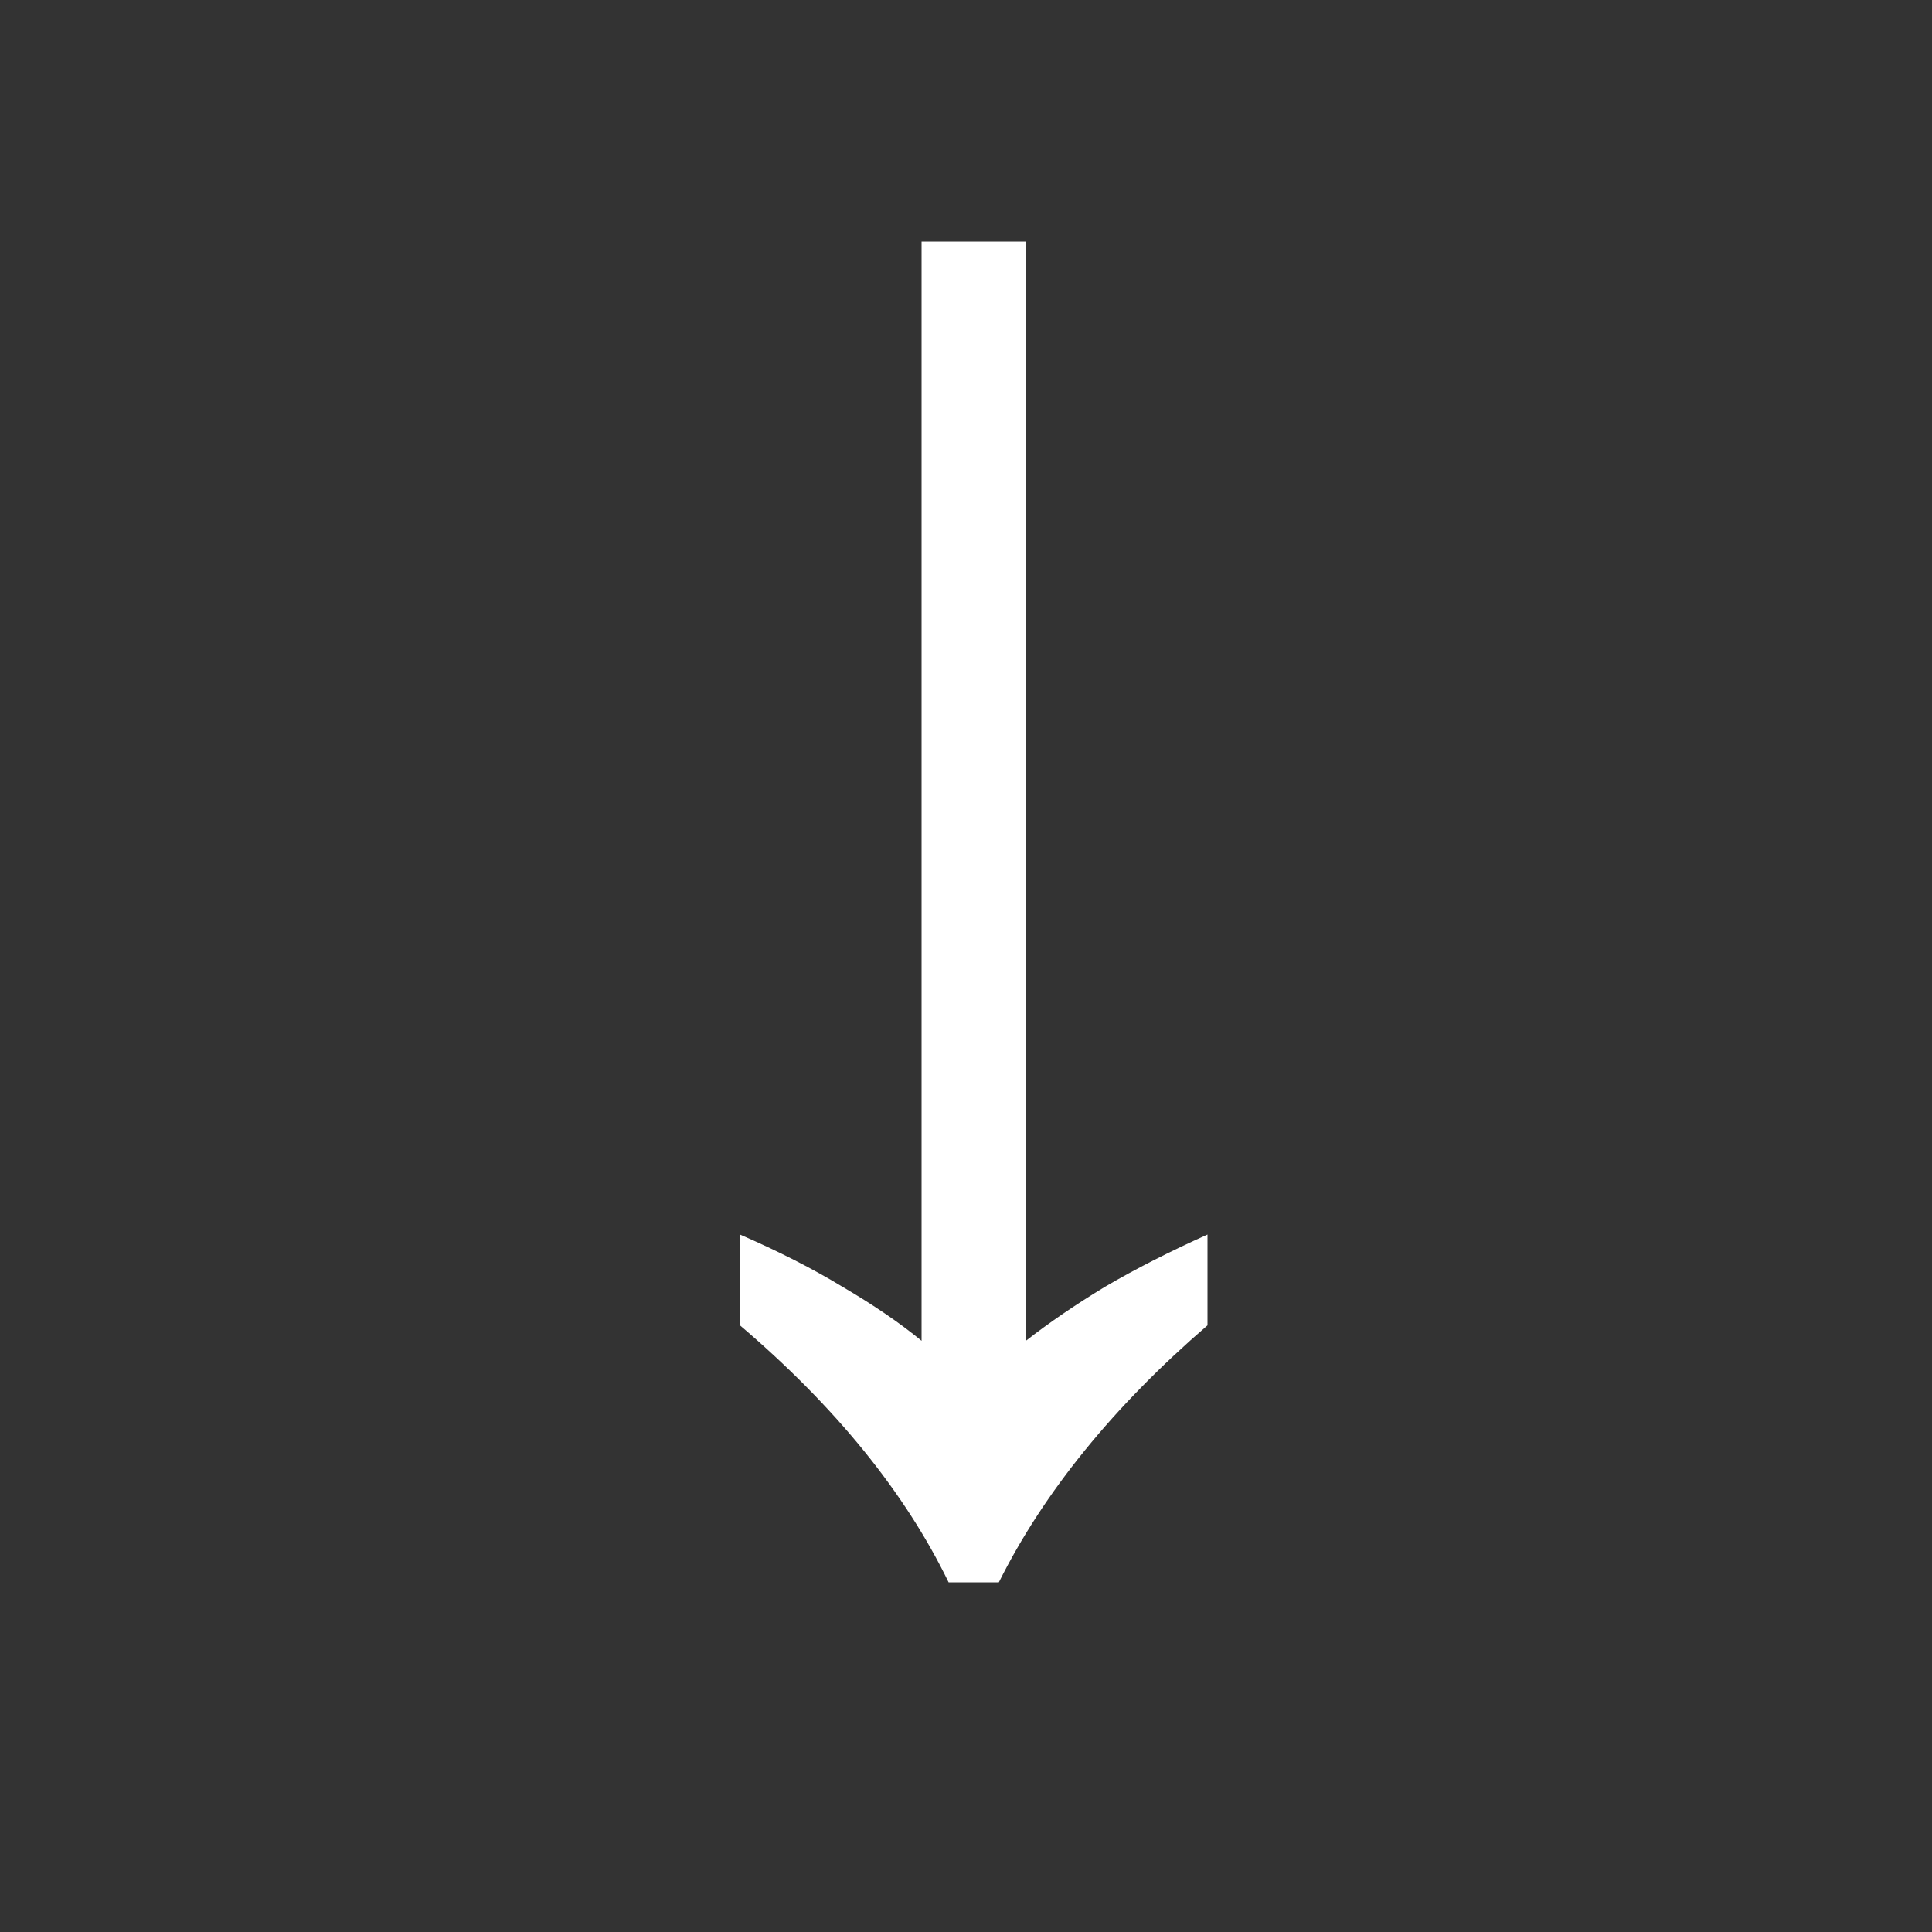 <svg width="16" height="16" fill="none" xmlns="http://www.w3.org/2000/svg"><rect width="100%" height="100%" fill="#333333" stroke="none"/><path d="M6.128 10.224c.32.139.603.283.848.432.256.15.475.299.656.448V2h.864v9.104c.192-.15.41-.299.656-.448.256-.15.539-.293.848-.432v.752c-.779.672-1.355 1.381-1.728 2.128h-.416c-.363-.747-.939-1.456-1.728-2.128v-.752z" fill="#fff"/></svg>